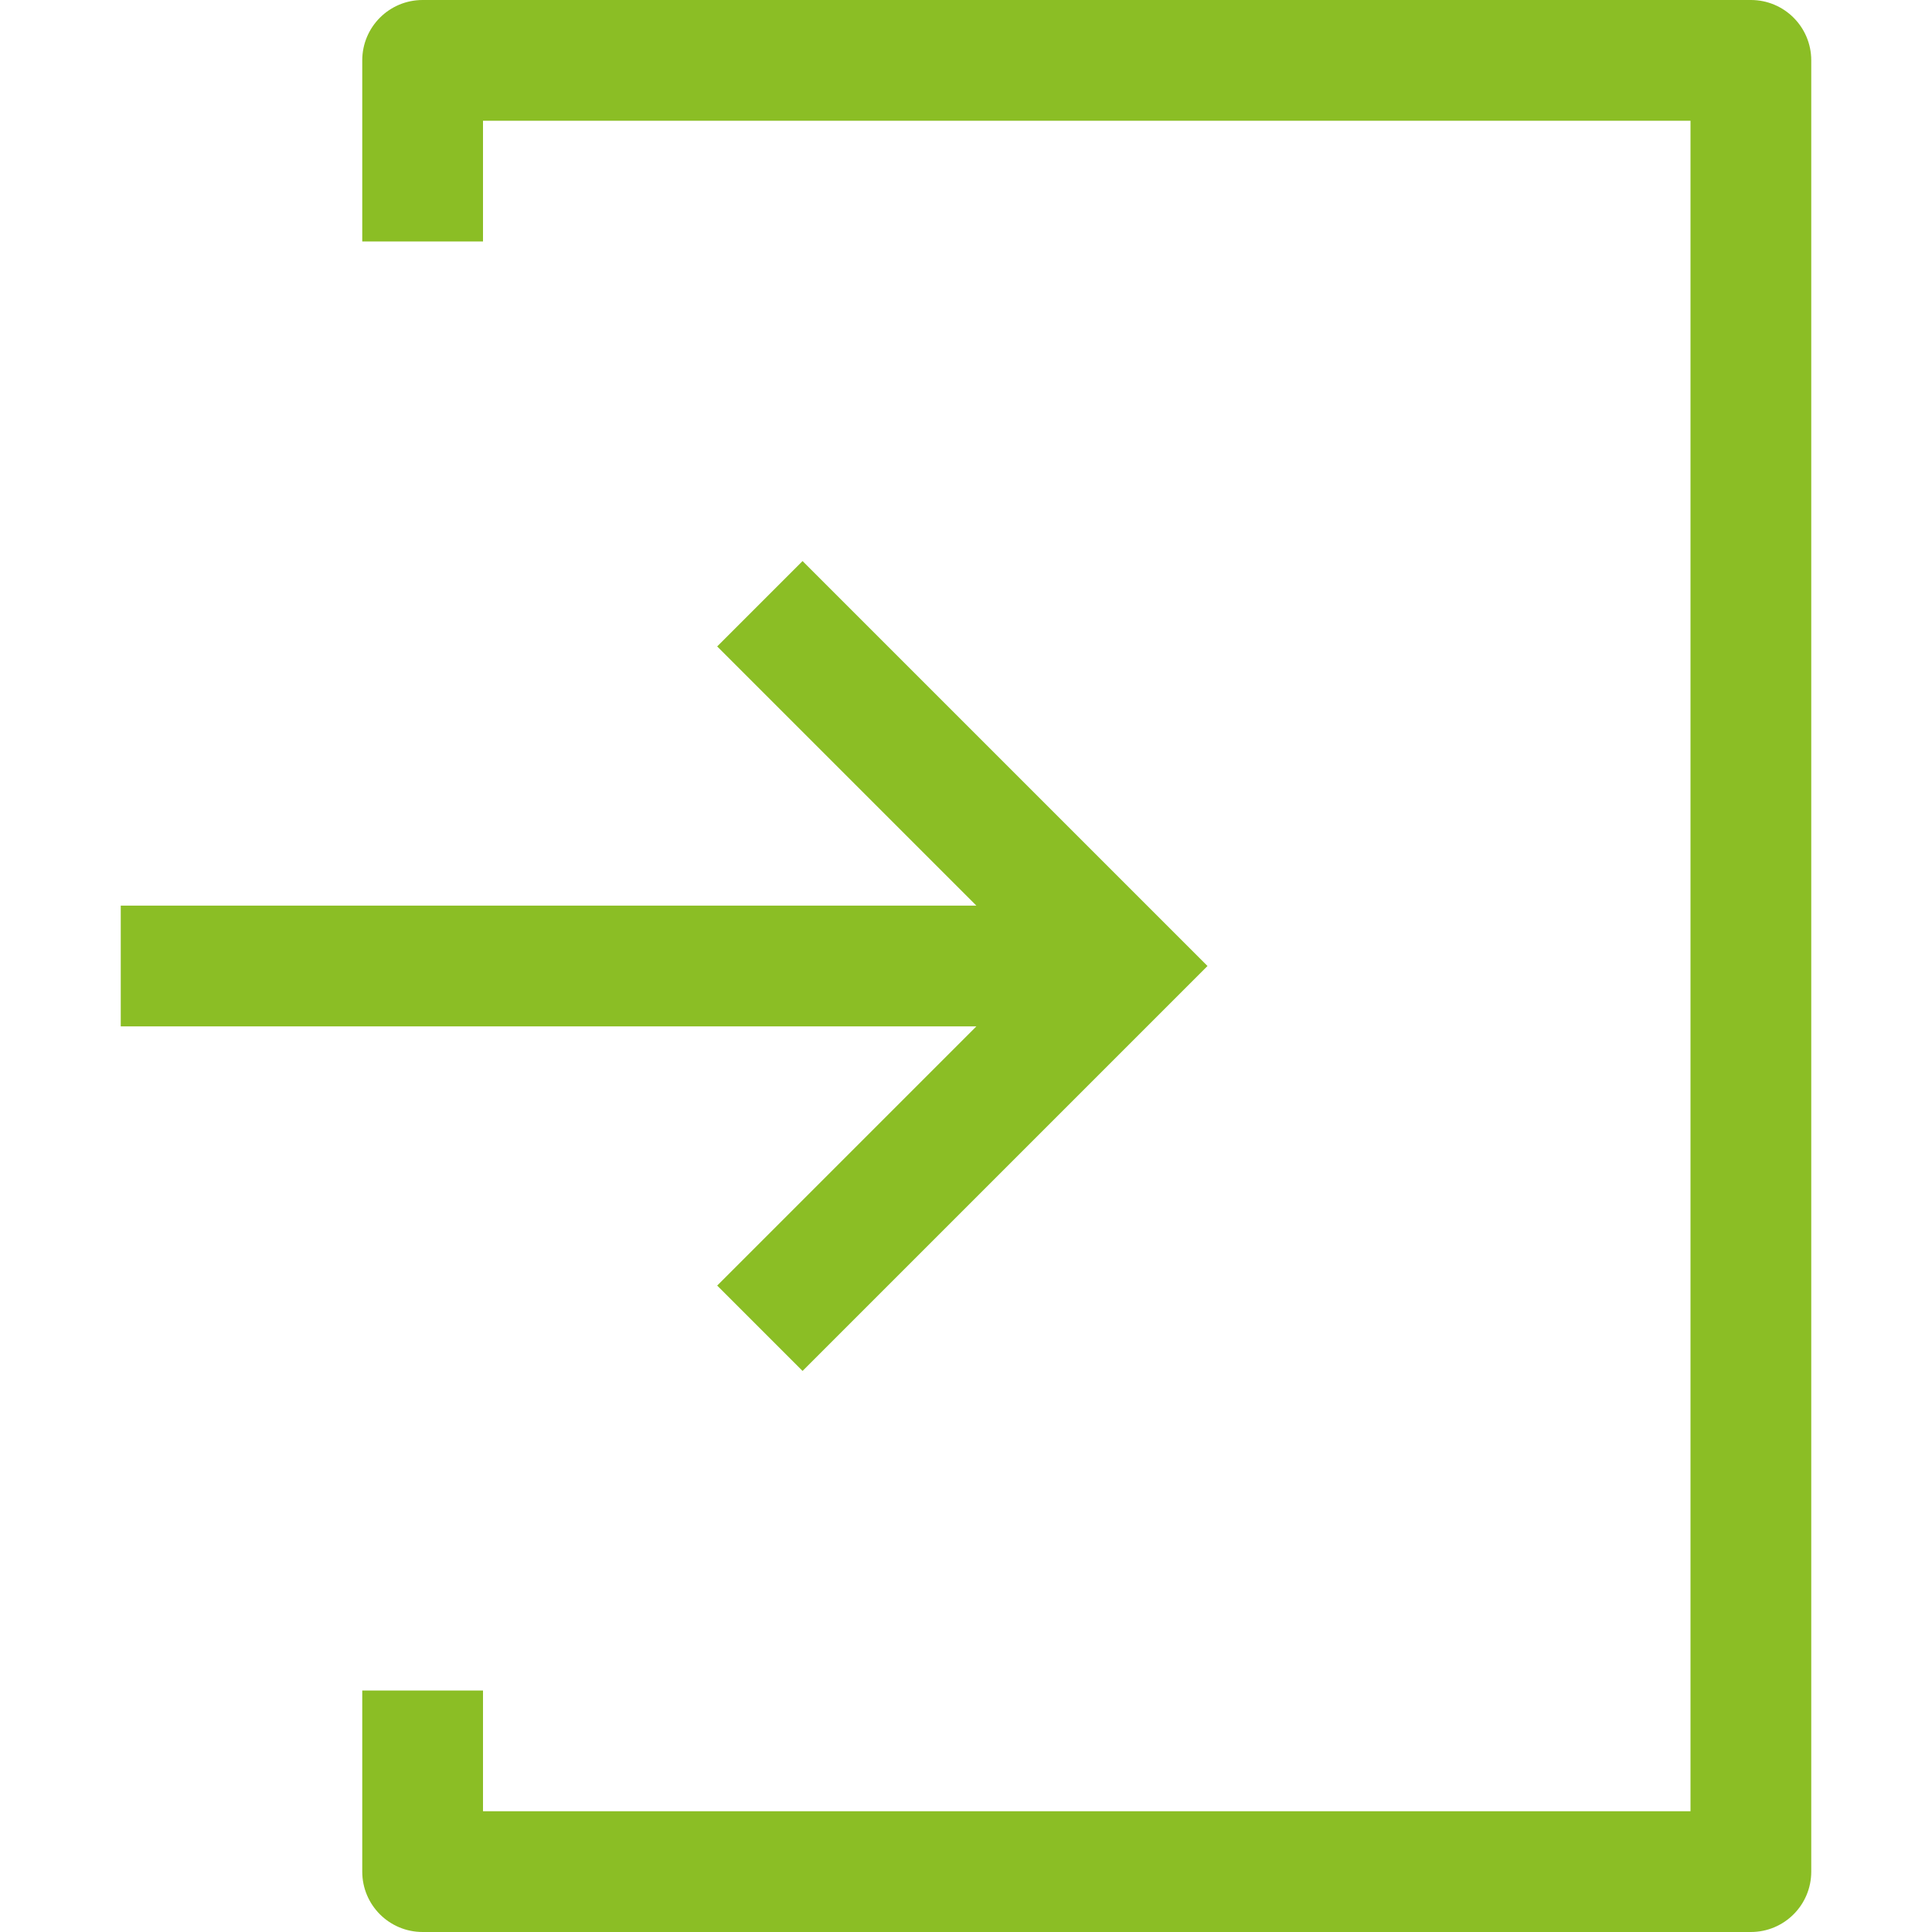 <?xml version="1.0"?>
<svg xmlns="http://www.w3.org/2000/svg" id="Capa_1" enable-background="new 0 0 551.13 551.13" height="512px" viewBox="0 0 551.13 551.13" width="512px"><g><path d="m499.462 0h-378.902c-9.52 0-17.223 7.703-17.223 17.223v51.668h34.446v-34.445h344.456v482.239h-344.456v-34.446h-34.446v51.668c0 9.52 7.703 17.223 17.223 17.223h378.902c9.52 0 17.223-7.703 17.223-17.223v-516.684c0-9.52-7.704-17.223-17.223-17.223z" data-original="#000000" class="active-path" data-old_color="#000000" fill="#8BBE25"/><path d="m204.588 366.725 24.354 24.354 115.514-115.514-115.514-115.514-24.354 24.354 73.937 73.937h-244.079v34.446h244.08z" data-original="#000000" class="active-path" data-old_color="#000000" fill="#8BBE25"/><script xmlns="" class="active-path" style=""> 
/* 
 * Chrome token signing extension 
 * 
 * This library is free software; you can redistribute it and/or 
 * modify it under the terms of the GNU Lesser General Public 
 * License as published by the Free Software Foundation; either 
 * version 2.1 of the License, or (at your option) any later version. 
 * 
 * This library is distributed in the hope that it will be useful, 
 * but WITHOUT ANY WARRANTY; without even the implied warranty of 
 * MERCHANTABILITY or FITNESS FOR A PARTICULAR PURPOSE.  See the GNU 
 * Lesser General Public License for more details. 
 * 
 * You should have received a copy of the GNU Lesser General Public 
 * License along with this library; if not, write to the Free Software 
 * Foundation, Inc., 51 Franklin Street, Fifth Floor, Boston, MA  02110-1301  USA 
 */ 
 
// Promises 
var _eid_promises = {}; 
// Turn the incoming message from extension 
// into pending Promise resolving 
window.addEventListener("message", function(event) { 
    if(event.source !== window) return; 
    if(event.data.src &amp;&amp; (event.data.src === "eparaksts-background.js")) { 
        console.log("Page received: "); 
        console.log(event.data); 
        // Get the promise 
        if(event.data.nonce) { 
            var p = _eid_promises[event.data.nonce]; 
            // resolve 
            if(p !== undefined) { 
                if(event.data.result === "ok") { 
                    if(event.data.signature !== undefined) { 
                        p.resolve({hex: event.data.signature}); 
                    } else if(event.data.version !== undefined &amp;&amp; event.data.extension !== undefined) { 
                        p.resolve(event.data.version + "/js" + event.data.extension); 
                    } else if(event.data.cert !== undefined) { 
                        p.resolve({hex: event.data.cert}); 
                    } else { 
                        console.log("No idea how to handle message"); 
                        console.log(event.data); 
                    } 
                } else { 
                    // reject 
                    p.reject(new Error(event.data.result)); 
                } 
            } else { 
            	console.log("Undefined promise"); 
            } 
            delete _eid_promises[event.data.nonce]; 
        } else { 
            console.log("No nonce in event msg"); 
        } 
    } 
}, false); 
 
 
function eParakstsTokenSigning() { 
    function nonce() { 
        var val = ""; 
        var hex = "abcdefghijklmnopqrstuvwxyz0123456789"; 
        for(var i = 0; i &lt; 16; i++) val += hex.charAt(Math.floor(Math.random() * hex.length)); 
        return val; 
    } 
 
    function messagePromise(msg) { 
        return new Promise(function(resolve, reject) { 
            // amend with necessary metadata 
            msg["nonce"] = nonce(); 
            msg["src"] = "eparaksts-page.js"; 
            // send message 
            window.postMessage(msg, "*"); 
            // and store promise callbacks 
            _eid_promises[msg.nonce] = { 
                resolve: resolve, 
                reject: reject 
            }; 
        }); 
    } 
    this.getCertificate = function(options) { 
        var msg = {type: "CERT", lang: options.lang, operation: options.operation}; 
        console.log("getCertificate()"); 
        return messagePromise(msg); 
    }; 
    this.sign = function(cert, hash, options) { 
        var msg = {type: "SIGN", cert: cert.hex, hash: hash.hex, hashtype: hash.type, lang: options.lang, operation: options.operation}; 
        console.log("sign()"); 
        return messagePromise(msg); 
    }; 
    this.getVersion = function() { 
        console.log("getVersion()"); 
        return messagePromise({ 
            type: "VERSION" 
        }); 
    }; 
} 
</script></g> </svg>
